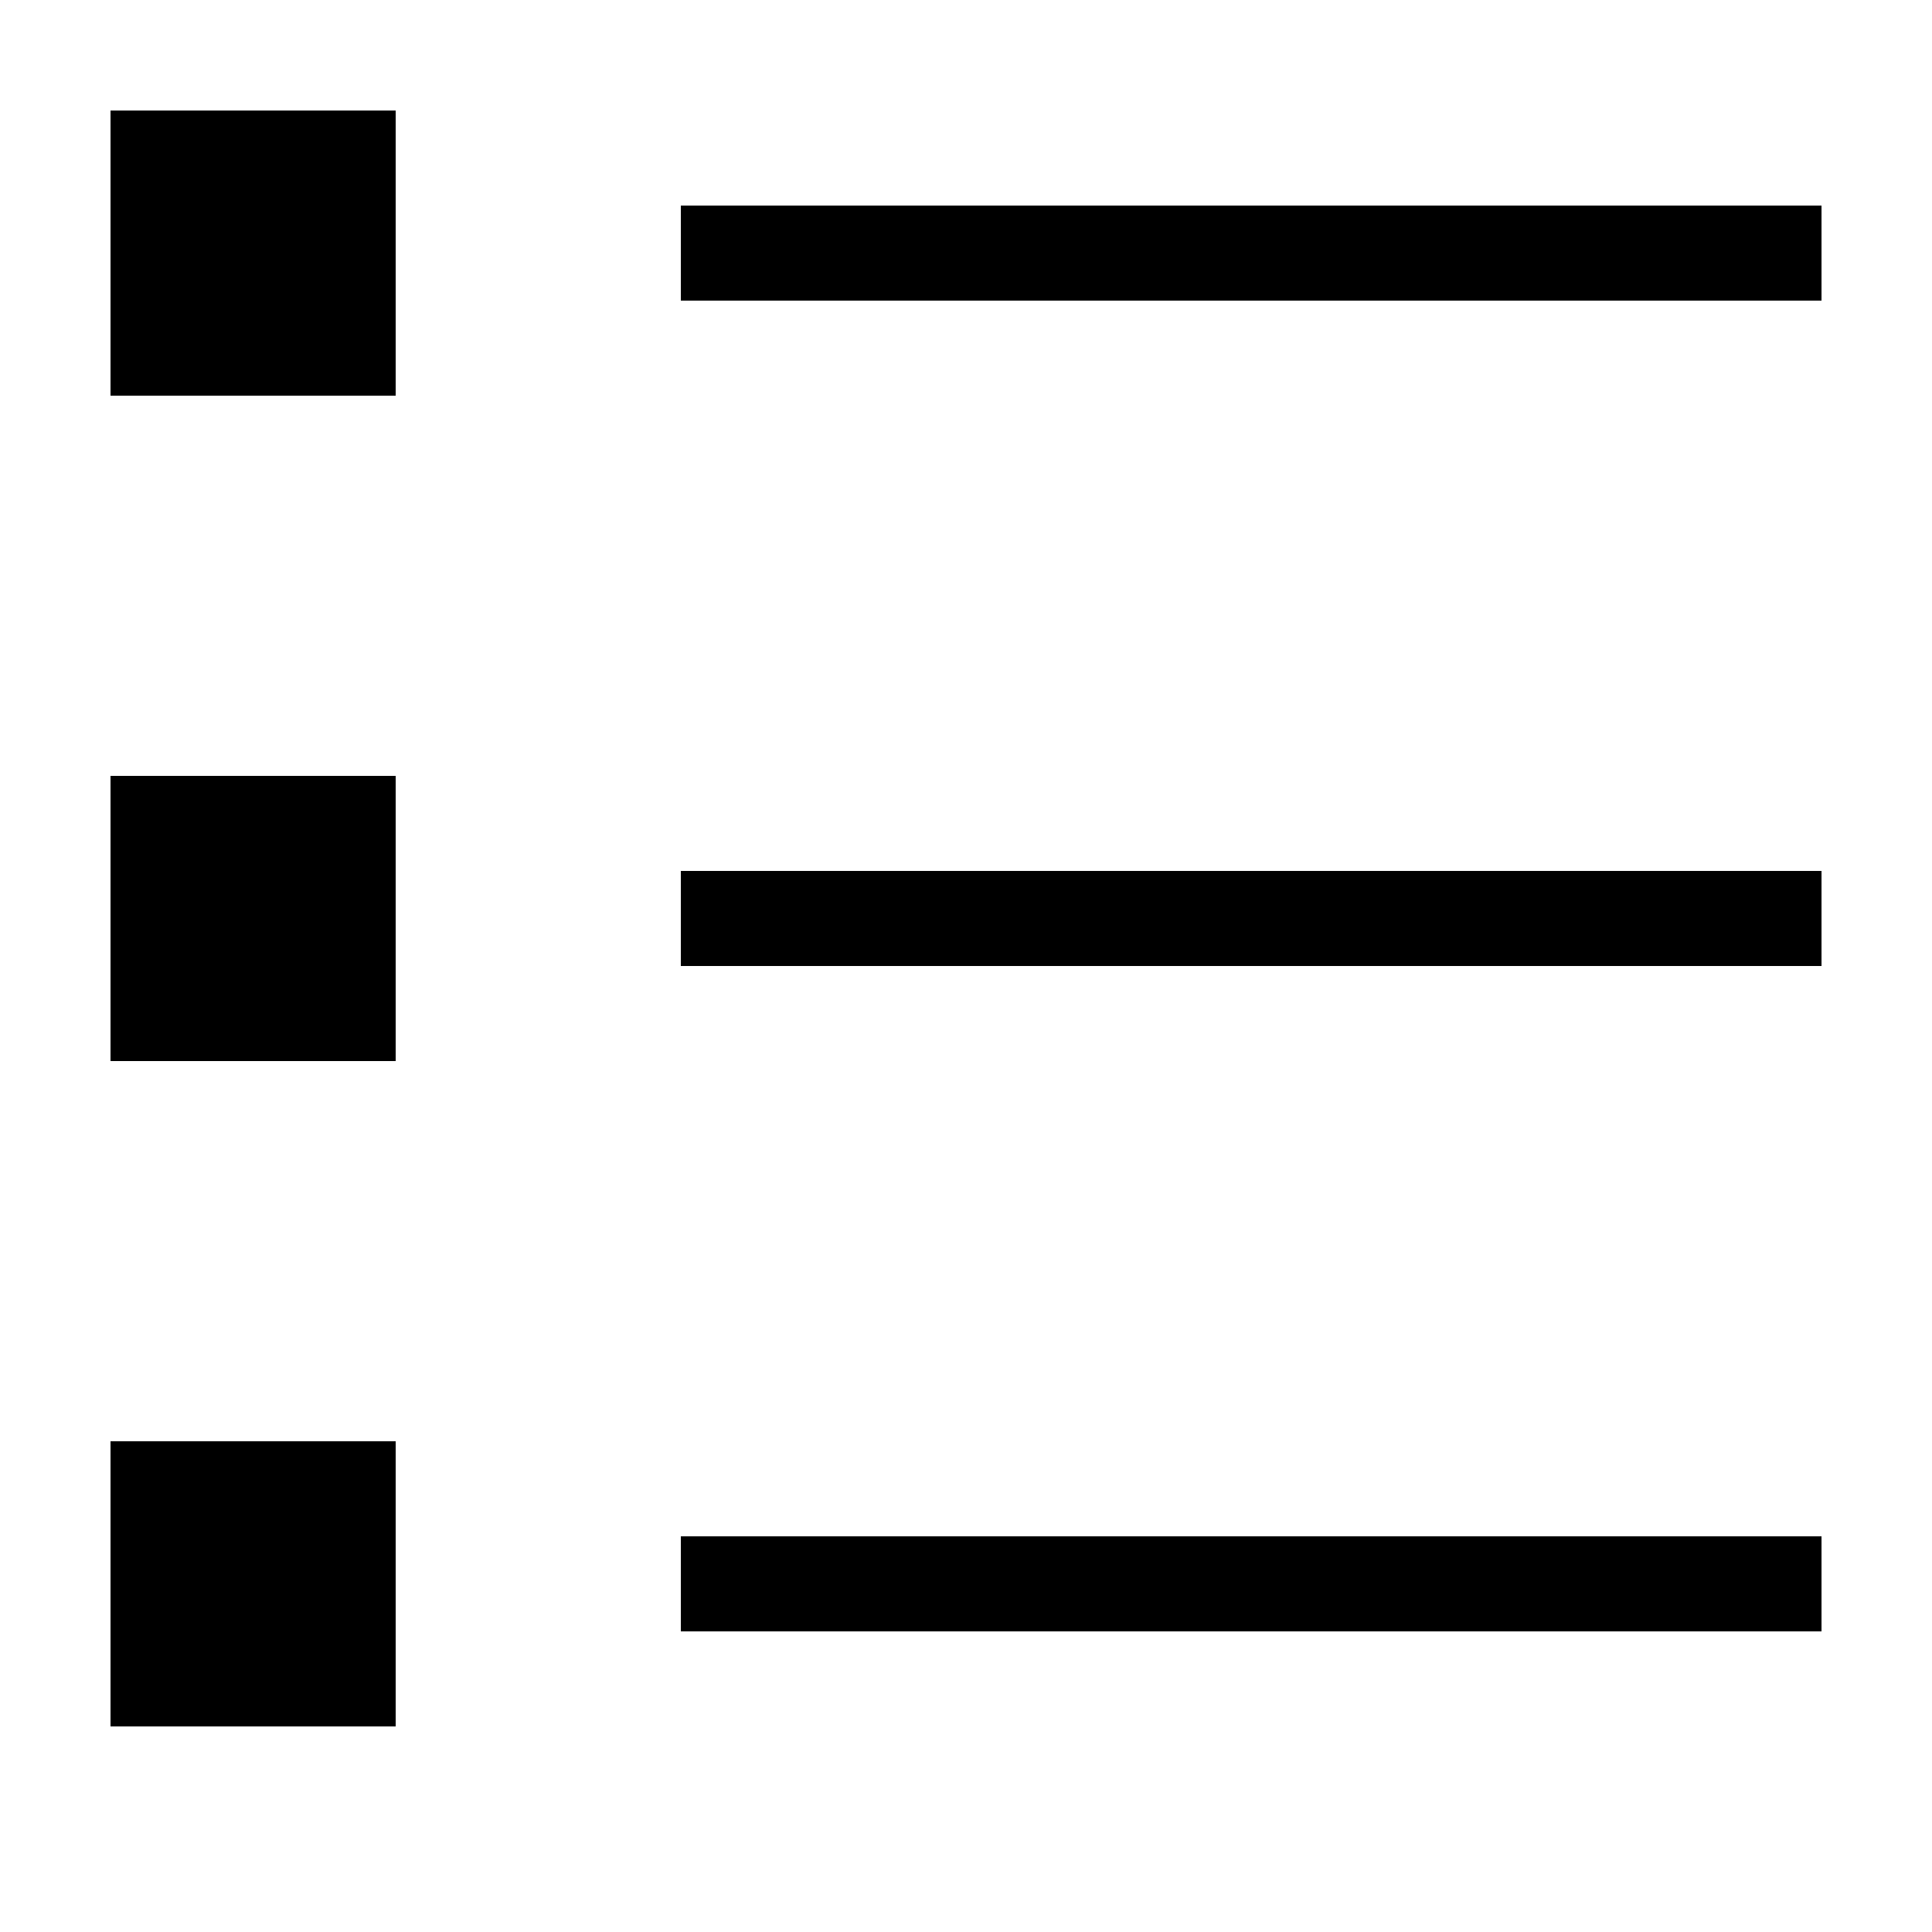 <?xml version="1.0" encoding="UTF-8"?>
<!-- Uploaded to: SVG Repo, www.svgrepo.com, Generator: SVG Repo Mixer Tools -->
<svg fill="#000000" width="800px" height="800px" version="1.1" viewBox="144 144 512 512" xmlns="http://www.w3.org/2000/svg">
 <g>
  <path d="m324.43 198.48h302.29v25.191h-302.29z"/>
  <path d="m324.43 374.81h302.29v25.191h-302.29z"/>
  <path d="m324.43 551.14h302.29v25.191h-302.29z"/>
  <path d="m173.29 173.29h75.57v75.57h-75.57z"/>
  <path d="m173.29 349.62h75.57v75.57h-75.57z"/>
  <path d="m173.29 525.95h75.57v75.57h-75.57z"/>
 </g>
</svg>